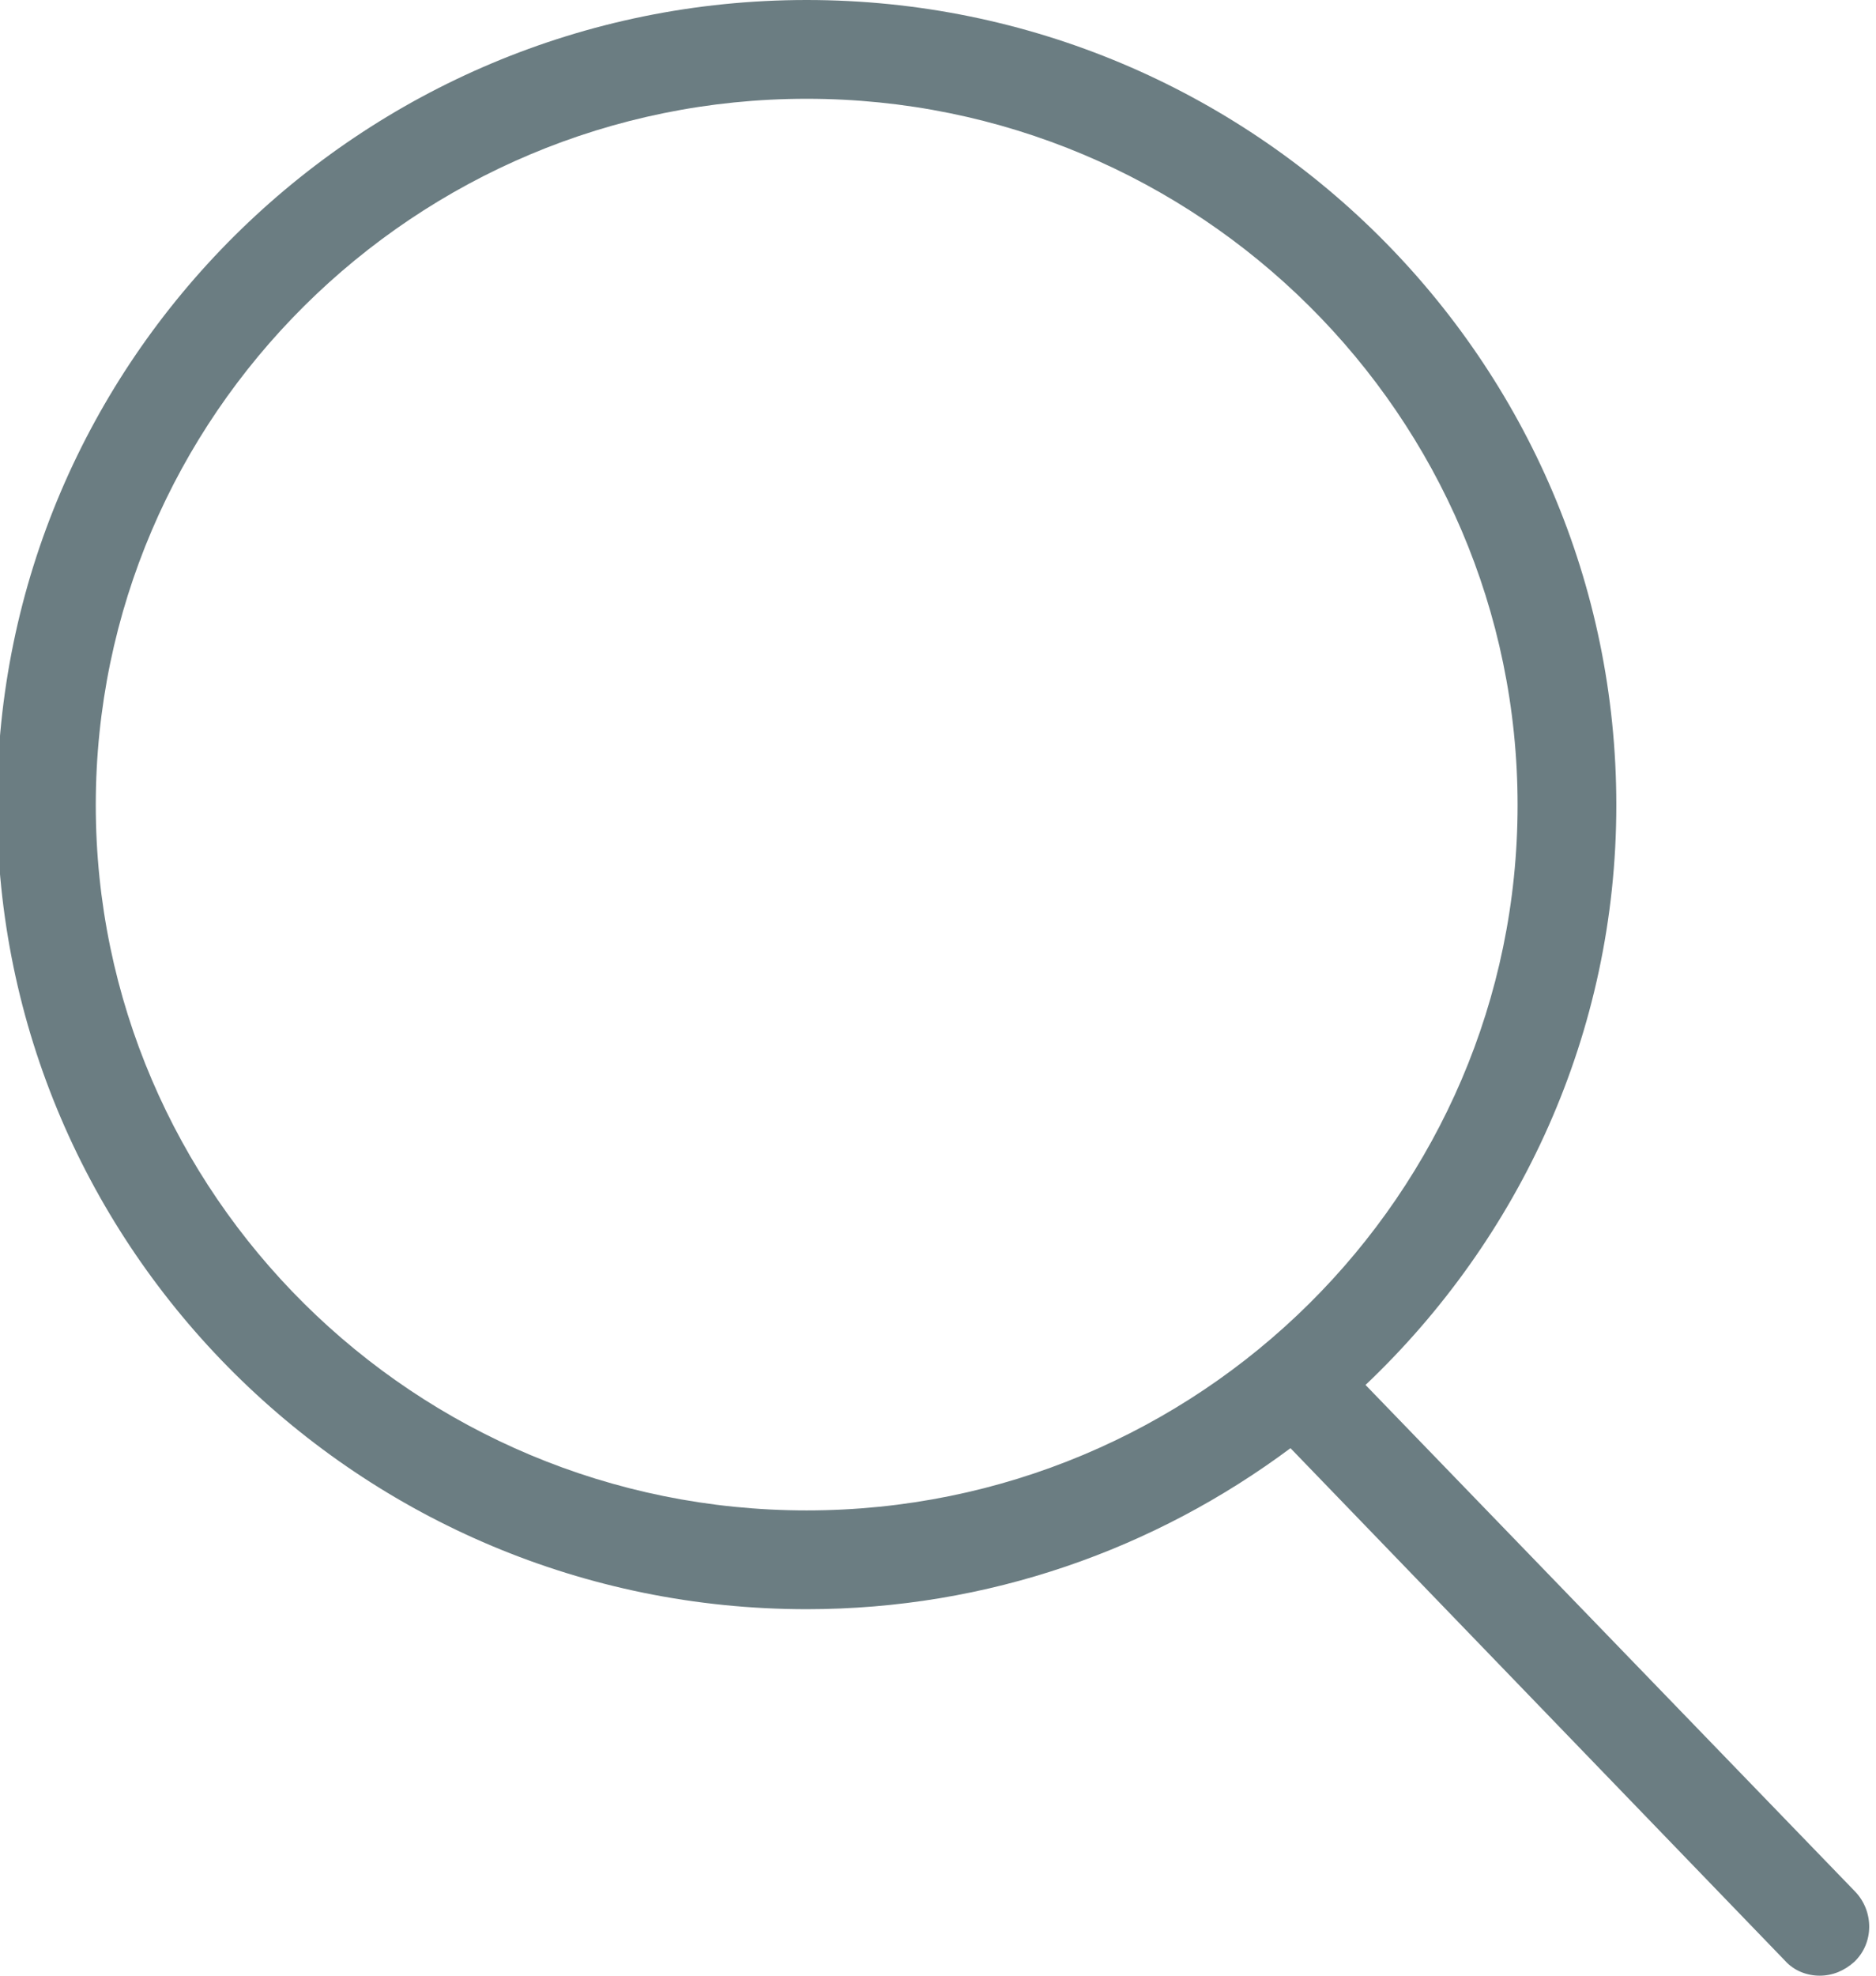 <?xml version="1.0" encoding="utf-8"?>
<svg xmlns="http://www.w3.org/2000/svg"
	xmlns:xlink="http://www.w3.org/1999/xlink"
	width="38px" height="40px" viewBox="0 0 19 20">
<path fillRule="evenodd" d="M 18.78 19.86C 18.68 19.95 18.56 20 18.43 20 18.3 20 18.17 19.95 18.08 19.85 18.08 19.85 13.07 14.66 13.07 14.66 11.7 15.68 10.01 16.29 8.17 16.29 3.65 16.29-0.03 12.64-0.03 8.15-0.03 3.65 3.65 0 8.17 0 12.69 0 16.37 3.65 16.37 8.15 16.37 10.46 15.39 12.54 13.83 14.02 13.83 14.02 18.79 19.15 18.79 19.15 18.98 19.35 18.98 19.67 18.78 19.86ZM 15.37 8.15C 15.37 4.21 12.14 1 8.17 1 4.2 1 0.97 4.21 0.97 8.15 0.97 12.09 4.2 15.29 8.17 15.29 12.14 15.29 15.37 12.09 15.37 8.15Z" fill="rgb(107,125,130)"/></svg>
